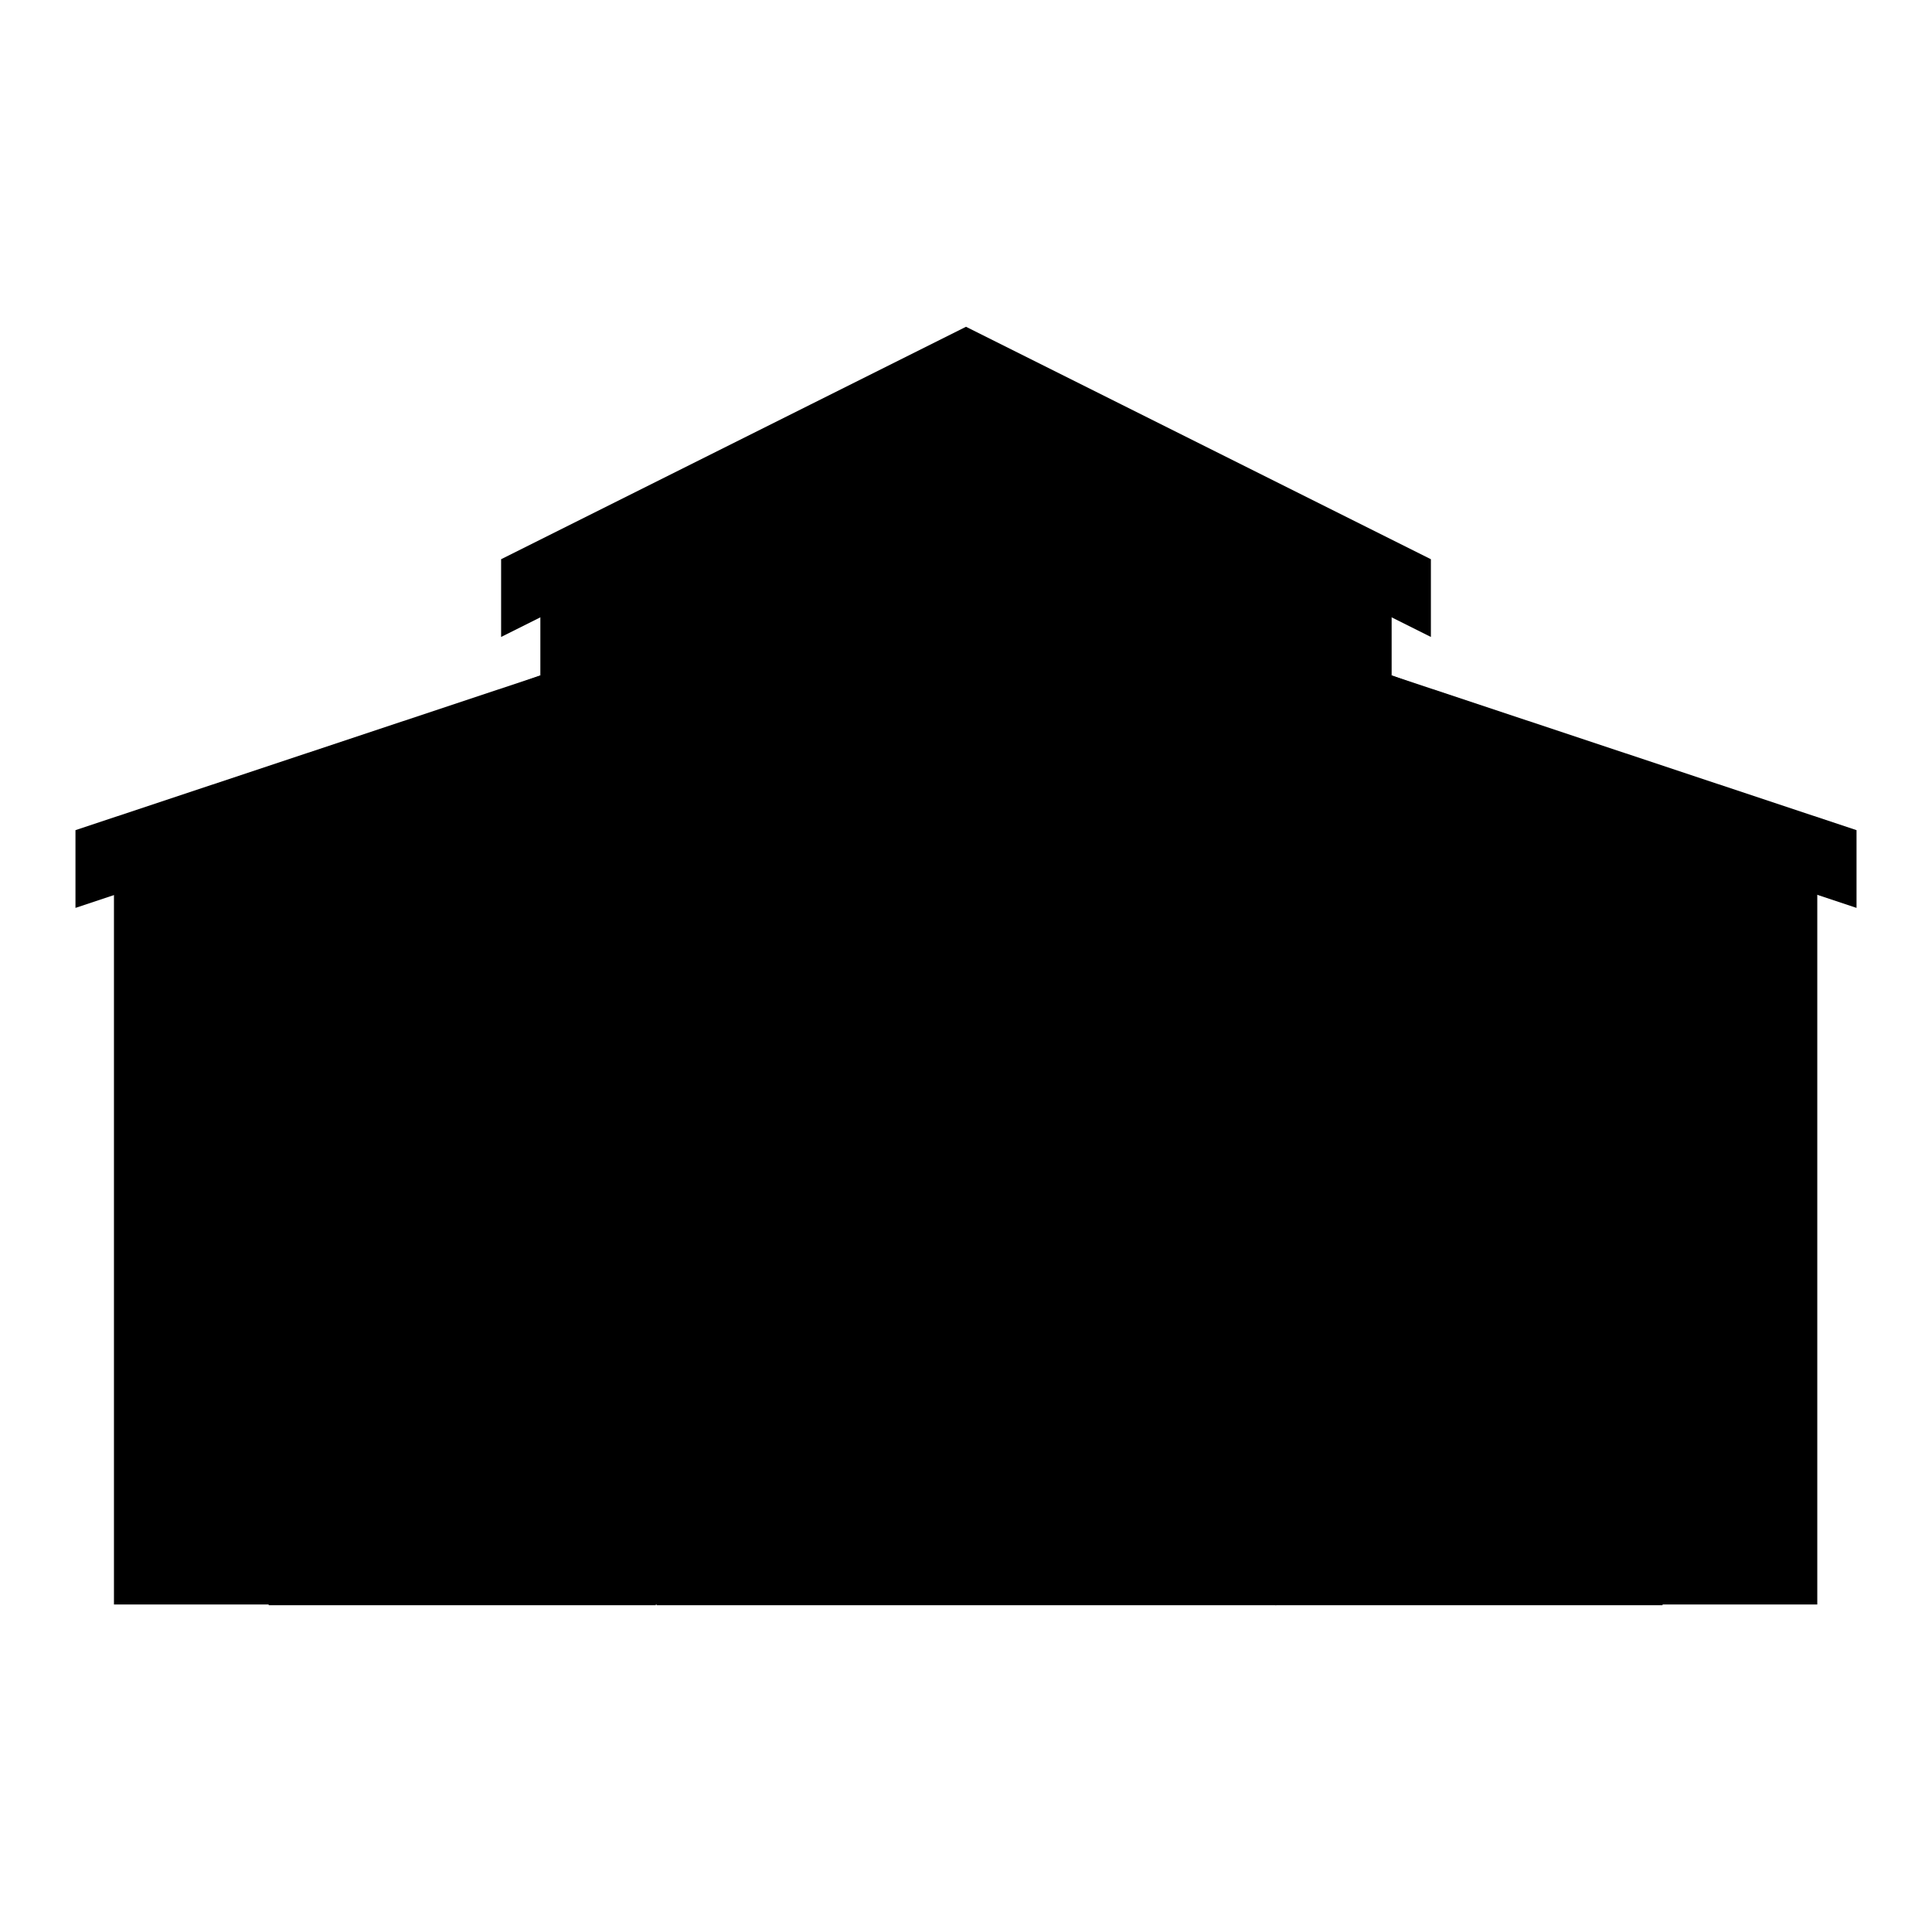 <?xml version="1.0" encoding="utf-8"?>
<!-- Svg Vector Icons : http://www.onlinewebfonts.com/icon -->
<!DOCTYPE svg PUBLIC "-//W3C//DTD SVG 1.1//EN" "http://www.w3.org/Graphics/SVG/1.1/DTD/svg11.dtd">
<svg version="1.1" xmlns="http://www.w3.org/2000/svg" xmlns:xlink="http://www.w3.org/1999/xlink" x="0px" y="0px" viewBox="0 0 256 256" enable-background="new 0 0 256 256" xml:space="preserve">
<g><g><path fill="#000000" d="M128,48.5L71.6,79v10.5L15.1,110v102.6h225.7V110l-56.4-20.5V79L128,48.5z"/><path fill="#000000" d="M35.6,135.7h51.3v77H35.6V135.7z"/><path fill="#000000" d="M169,135.7h51.3v77H169V135.7z"/><path fill="#000000" d="M87,135.7h82.1v77H87V135.7z"/><path fill="#000000" d="M87,135.7H75.8l-14.5,27.5l-14.4-27.5H35.6v0.7l19.9,37.7l-19.8,37.7v0.7h11.2l14.4-27.5l14.4,27.5h11.2v-0.7l-19.8-37.7l19.8-37.7L87,135.7L87,135.7z"/><path fill="#000000" d="M220.4,135.7h-11.2l-14.4,27.5l-14.4-27.5h-11.2v0.7l19.8,37.7l-19.8,37.7v0.7h11.2l14.4-27.5l14.4,27.5h11.2v-0.7l-19.9-37.7l19.8-37.7L220.4,135.7L220.4,135.7z"/><path fill="#000000" d="M104.9,97.2L128,74.1l23.1,23.1L128,120.3L104.9,97.2z"/><path fill="#000000" d="M118.1,97.2l9.9-9.9l9.9,9.9l-9.9,9.9L118.1,97.2z"/><path fill="#000000" d="M71.6,99.8L10,120.3V110l61.6-20.5V99.8z"/><path fill="#000000" d="M128,53.6L66.4,84.4V74.1L128,43.3V53.6z"/><path fill="#000000" d="M189.6,74.1L128,43.3v10.3l61.6,30.8V74.1z"/><path fill="#000000" d="M184.4,99.8l61.6,20.5V110l-61.6-20.5V99.8z"/></g></g>
</svg>